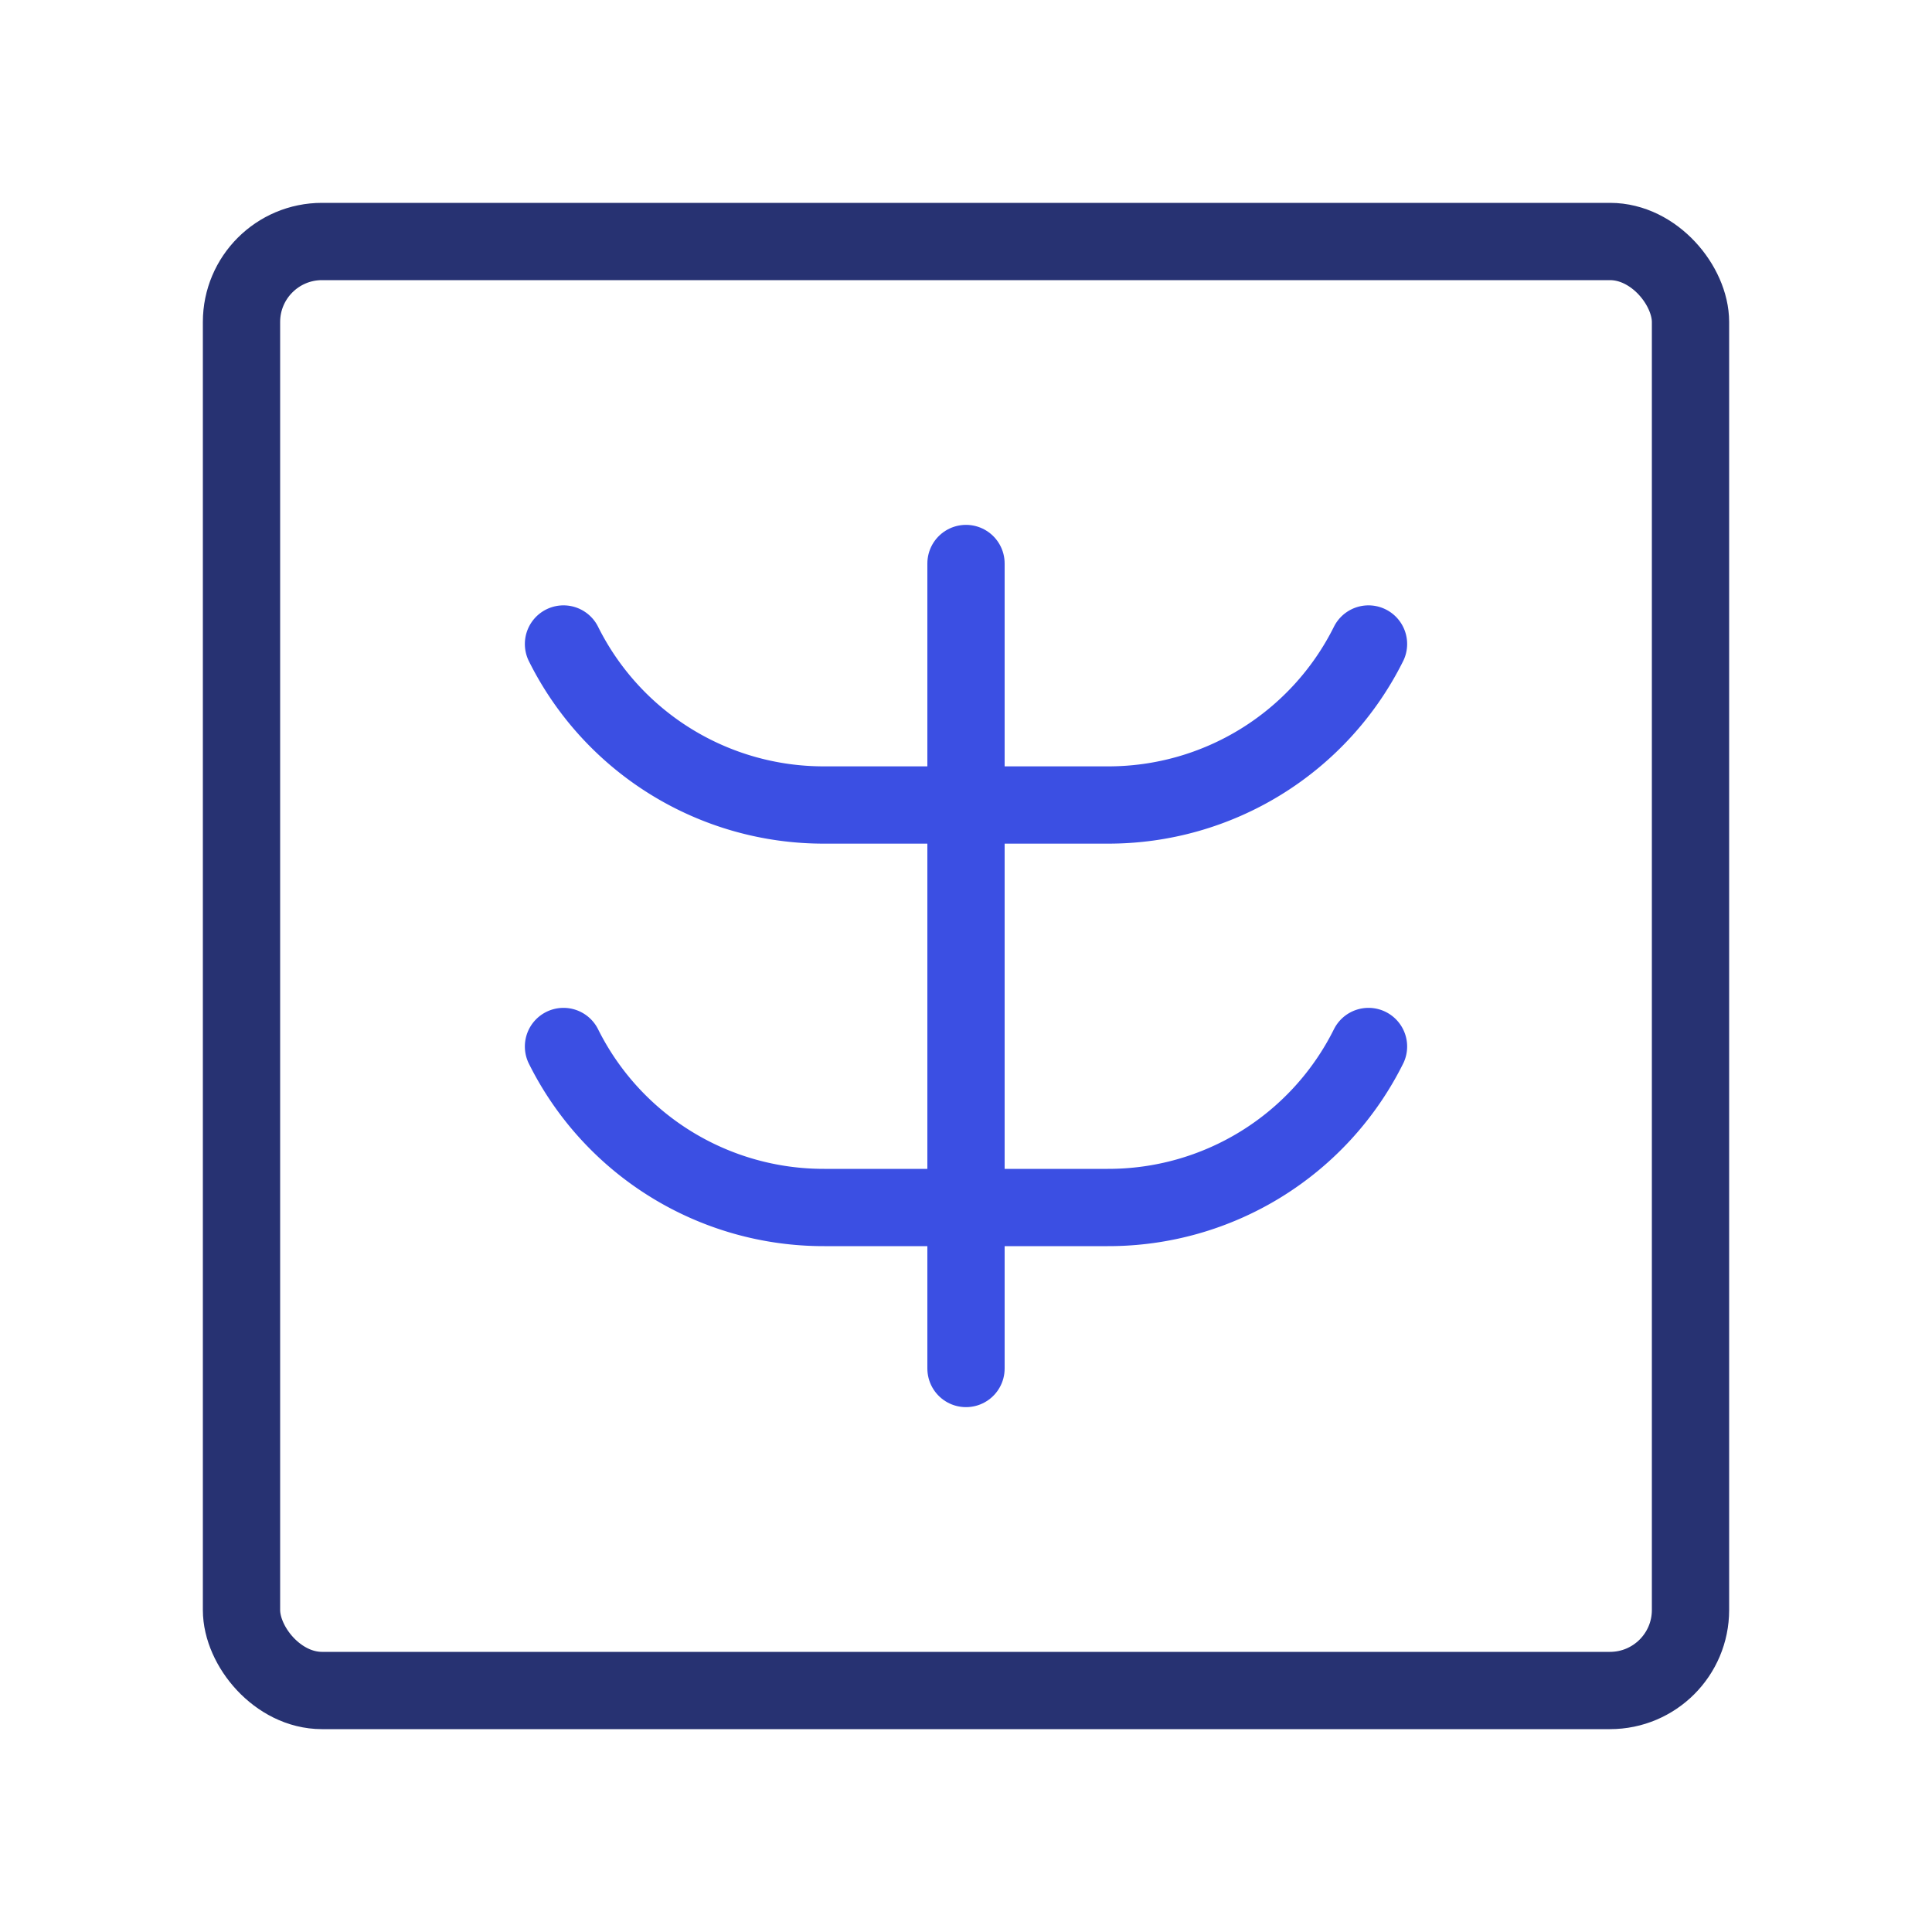<svg xmlns="http://www.w3.org/2000/svg" fill="#000000" width="800px" height="800px" viewBox="0 0 24 24" id="xray" data-name="Line Color" class="icon line-color"><g id="SVGRepo_bgCarrier" stroke-width="0"></g><g id="SVGRepo_tracerCarrier" stroke-linecap="round" stroke-linejoin="round" stroke="#CCCCCC" stroke-width="0.048"></g><g id="SVGRepo_iconCarrier"><line id="secondary" x1="12" y1="7" x2="12" y2="17" style="fill: none; stroke: #3b4fe3; stroke-linecap: round; stroke-linejoin: round; stroke-width:0.96;"></line><path id="secondary-2" data-name="secondary" d="M7,8H7a3.61,3.61,0,0,0,3.24,2h3.52A3.61,3.61,0,0,0,17,8h0" style="fill: none; stroke: #3b4fe3; stroke-linecap: round; stroke-linejoin: round; stroke-width:0.96;"></path><path id="secondary-3" data-name="secondary" d="M7,13H7a3.61,3.61,0,0,0,3.24,2h3.52A3.61,3.61,0,0,0,17,13h0" style="fill: none; stroke: #3b4fe3; stroke-linecap: round; stroke-linejoin: round; stroke-width:0.96;"></path><rect id="primary" x="3" y="3" width="18" height="18" rx="1" style="fill: none; stroke: #273272; stroke-linecap: round; stroke-linejoin: round; stroke-width:0.96;"></rect></g></svg>